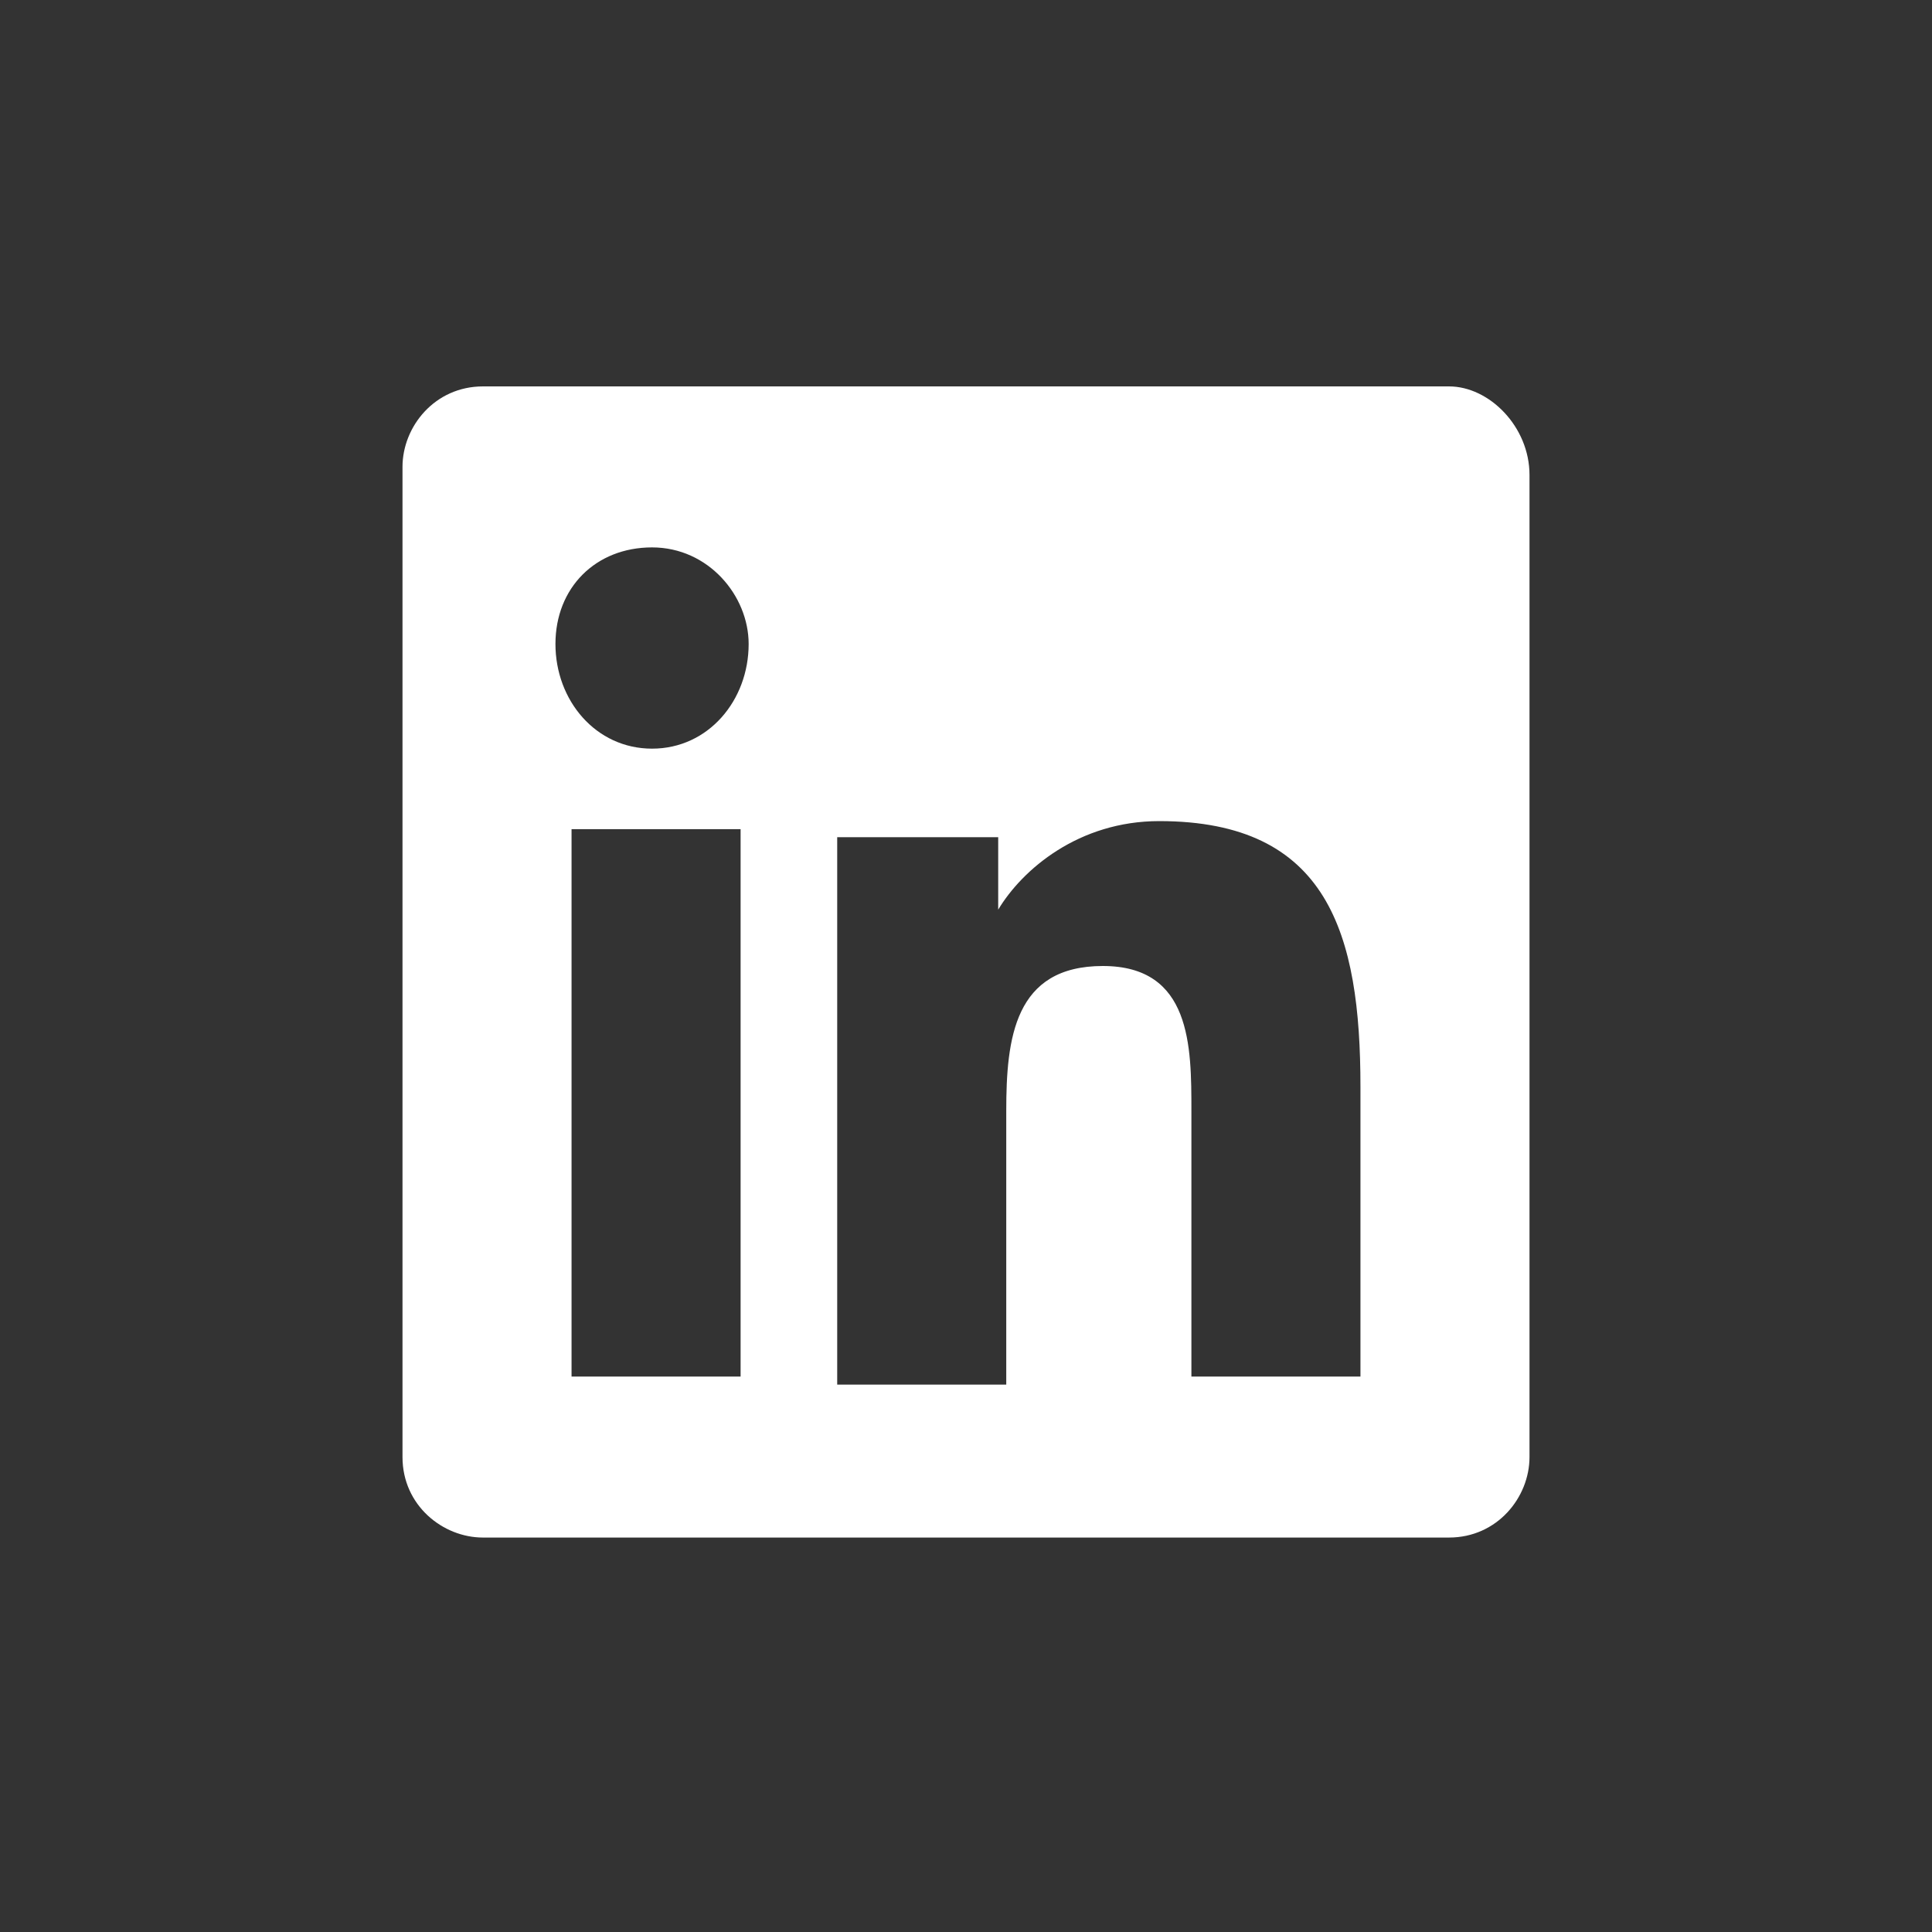 <svg width="24" height="24" viewBox="0 0 24 24" fill="none" xmlns="http://www.w3.org/2000/svg">
    <rect x="0" y="0" width="24" height="24" fill="#333333" stroke="none"/>
    <path class="st0" d="M16.9,17.1h-2.1v-3.3c0-0.8,0-1.8-1.1-1.8c-1.1,0-1.2,0.9-1.2,1.8v3.4h-2.1v-6.8h2v0.9h0c0.3-0.5,1-1.1,2-1.1
	c2.1,0,2.5,1.4,2.5,3.3L16.9,17.1L16.9,17.1z M8.1,9.3C7.4,9.3,6.9,8.7,6.9,8c0-0.7,0.5-1.2,1.2-1.2c0.7,0,1.2,0.6,1.2,1.2
	C9.3,8.7,8.8,9.3,8.1,9.3z M9.2,17.1H7.1v-6.8h2.1V17.1z M18,4.8H6c-0.6,0-1,0.5-1,1v12.3c0,0.6,0.5,1,1,1H18c0.6,0,1-0.5,1-1V5.9
	C19,5.3,18.5,4.8,18,4.8L18,4.8z" fill="#fff"/>
</svg>
